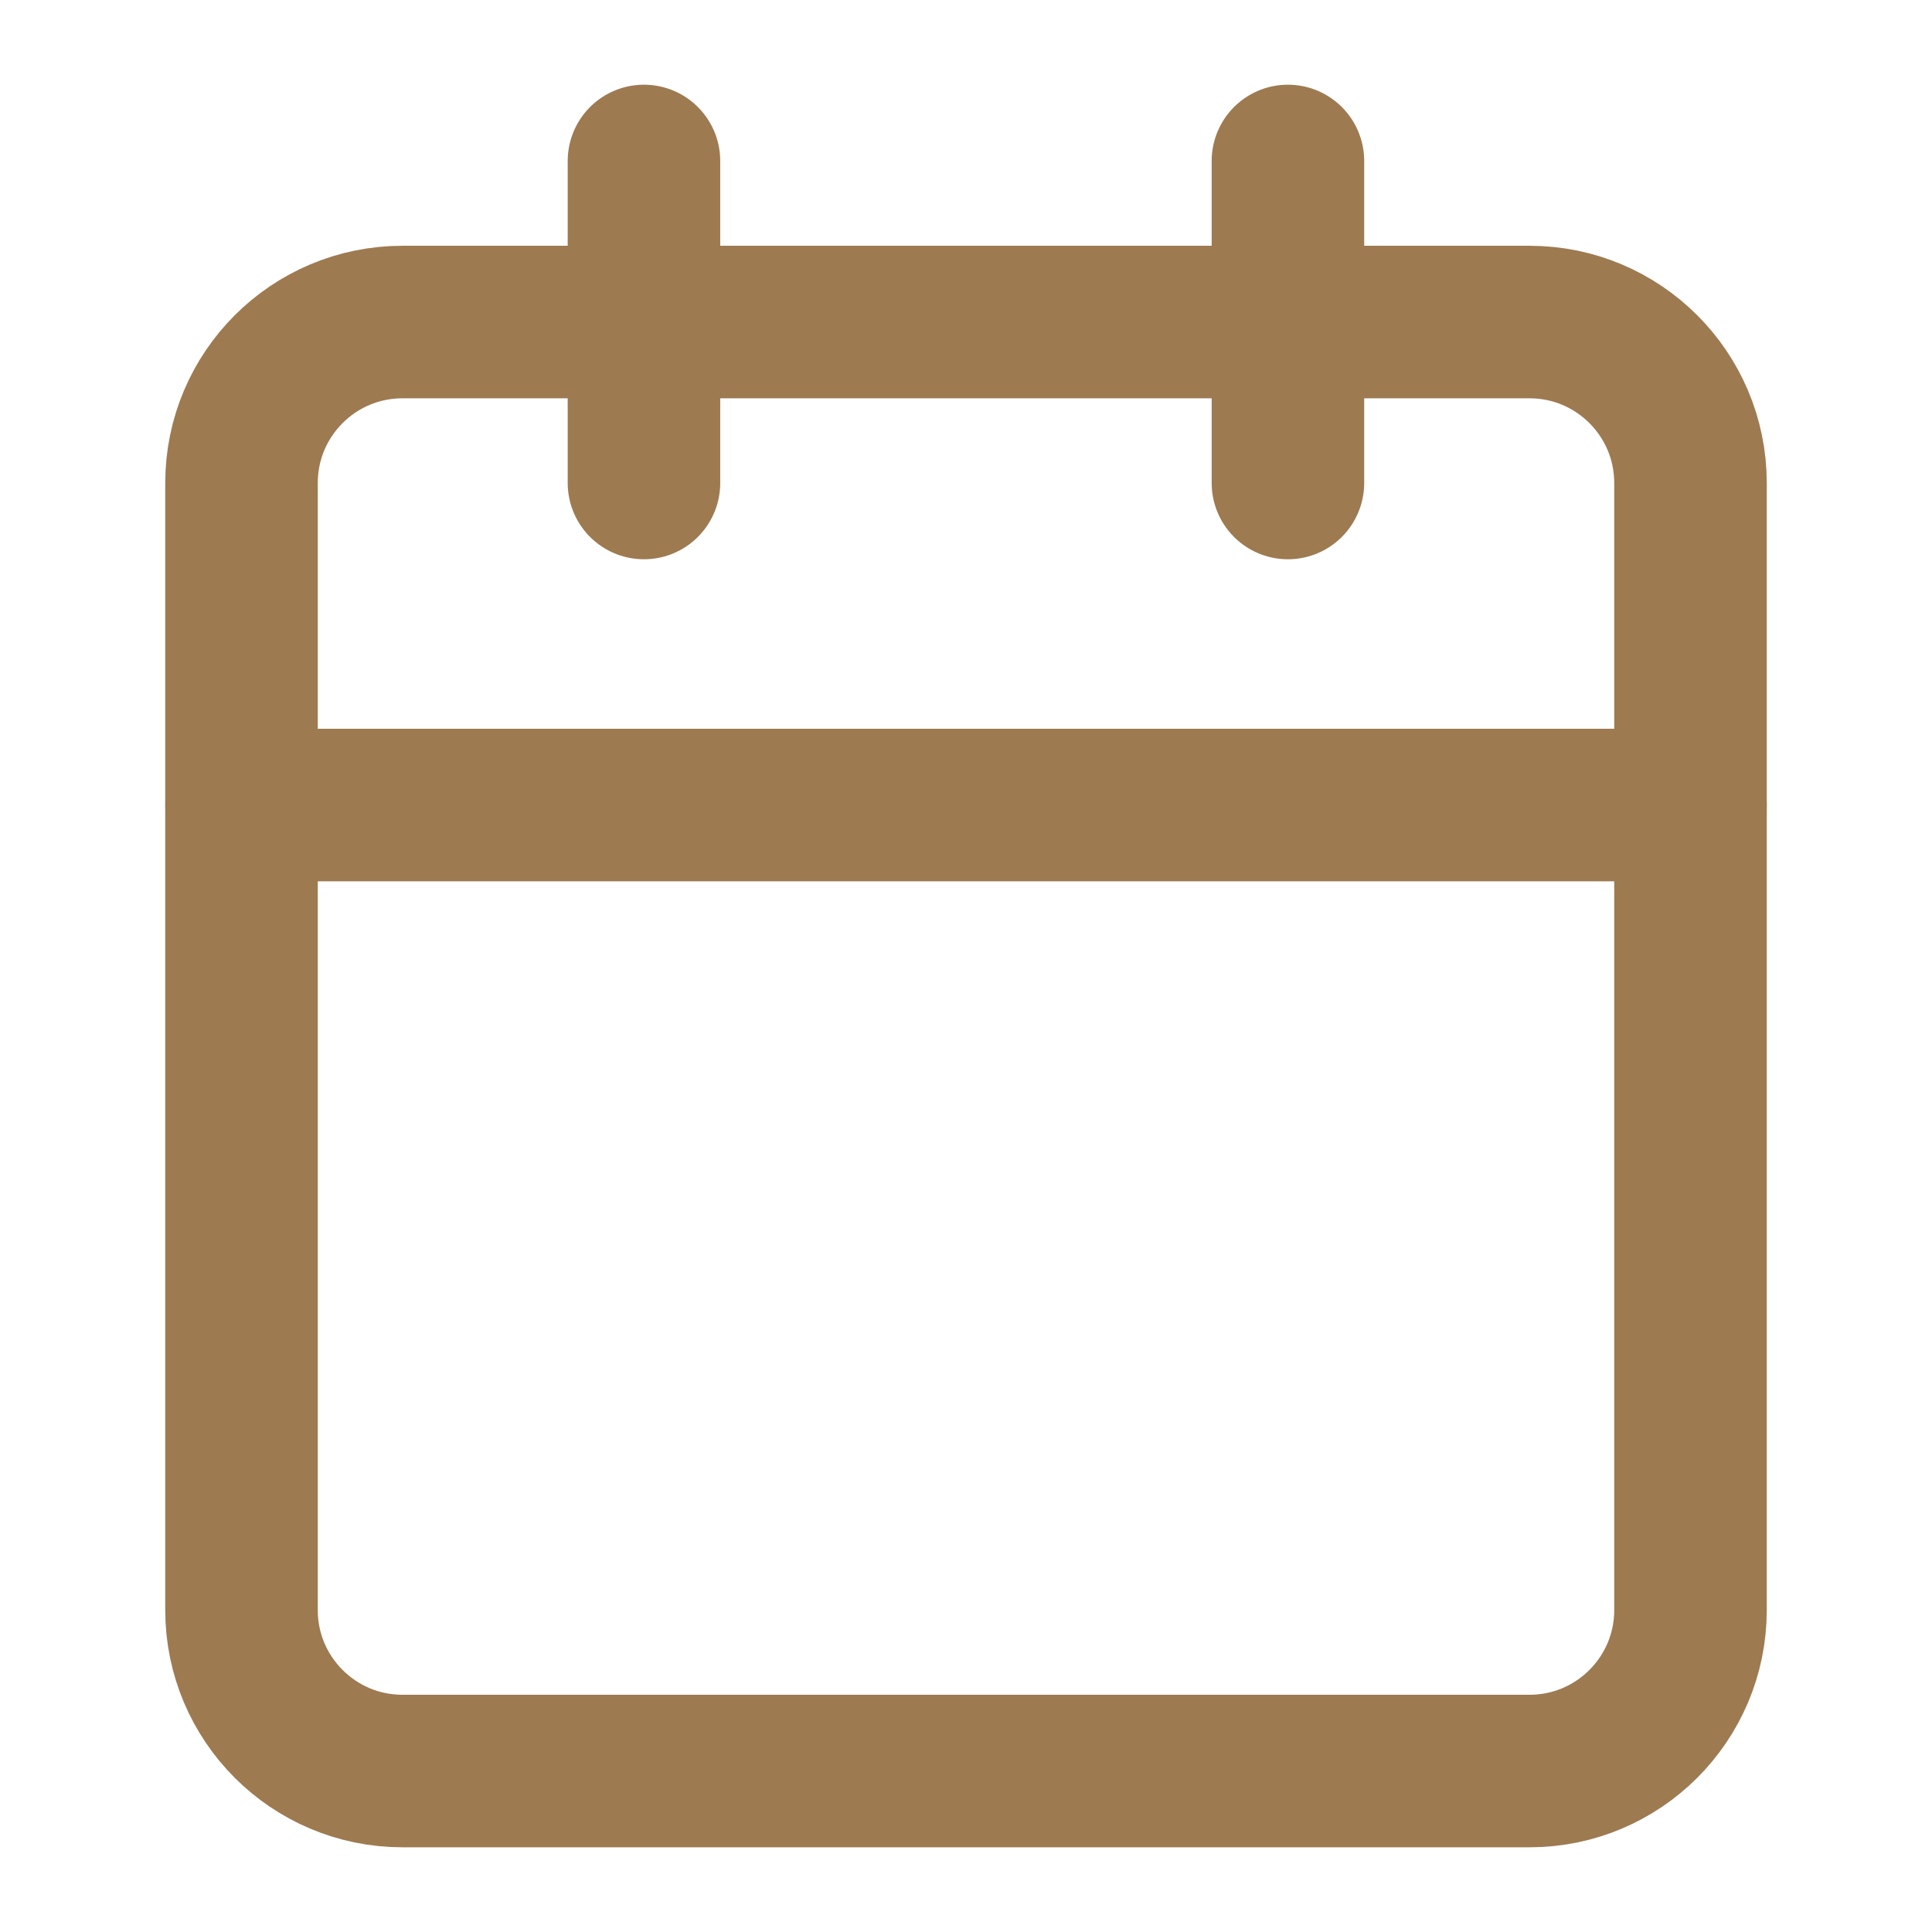 <?xml version="1.0" encoding="UTF-8"?> <svg xmlns="http://www.w3.org/2000/svg" width="19" height="19" viewBox="0 0 19 19" fill="none"><path d="M15.042 3.167H3.958C3.084 3.167 2.375 3.876 2.375 4.75V15.834C2.375 16.708 3.084 17.417 3.958 17.417H15.042C15.916 17.417 16.625 16.708 16.625 15.834V4.75C16.625 3.876 15.916 3.167 15.042 3.167Z" stroke="#9E7A51" stroke-width="1.5" stroke-linecap="round" stroke-linejoin="round"></path><path d="M12.666 1.583V4.75" stroke="#9E7A51" stroke-width="1.5" stroke-linecap="round" stroke-linejoin="round"></path><path d="M6.333 1.583V4.75" stroke="#9E7A51" stroke-width="1.5" stroke-linecap="round" stroke-linejoin="round"></path><path d="M2.375 7.917H16.625" stroke="#9E7A51" stroke-width="1.5" stroke-linecap="round" stroke-linejoin="round"></path></svg> 
